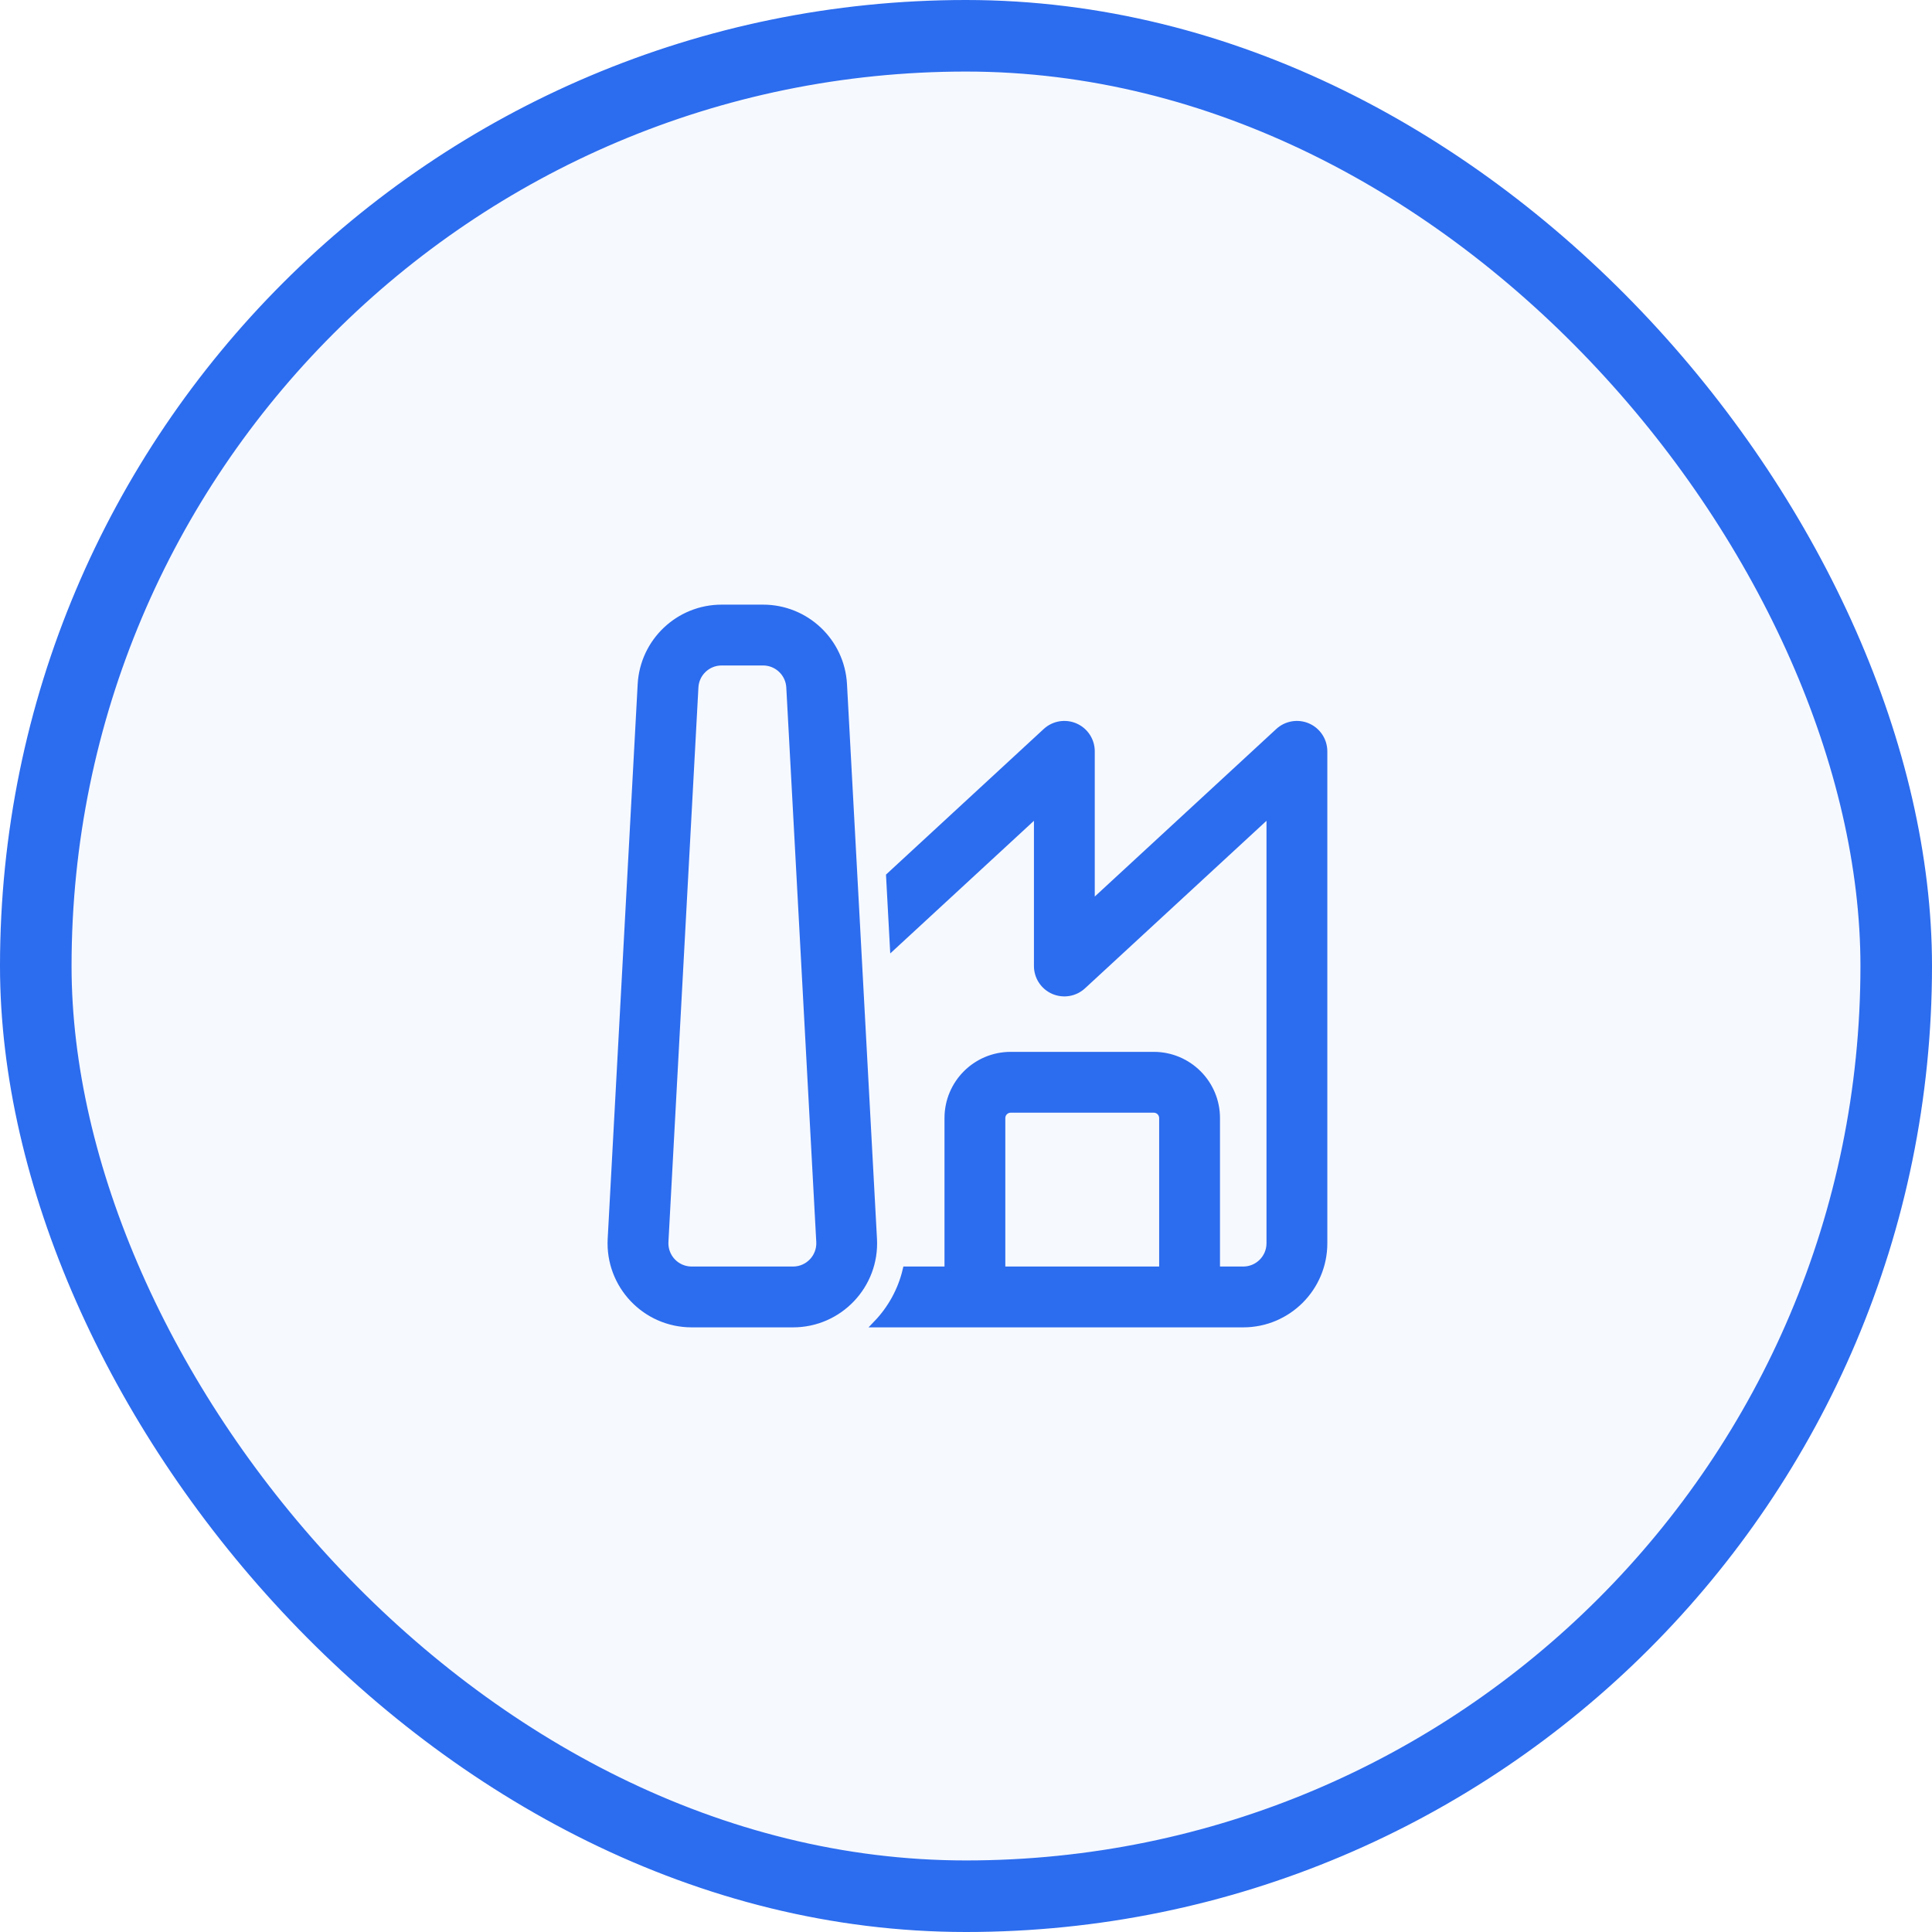<svg width="54" height="54" viewBox="0 0 54 54" fill="none" xmlns="http://www.w3.org/2000/svg">
<rect x="1" y="1" width="52" height="52" rx="26" fill="#2C6CEE" fill-opacity="0.04"/>
<rect x="1" y="1" width="52" height="52" rx="26" stroke="#2C6CEE" stroke-width="2"/>
<path d="M20.17 17C18.974 17 17.988 17.935 17.923 19.129L17.085 34.629C17.016 35.917 18.042 37 19.332 37H22.166C23.456 37 24.482 35.917 24.412 34.629L23.574 19.129C23.51 17.935 22.523 17 21.328 17H20.17ZM19.421 19.209C19.442 18.812 19.771 18.5 20.17 18.5H21.328C21.726 18.5 22.055 18.812 22.077 19.209L22.915 34.709C22.938 35.139 22.596 35.5 22.166 35.5H19.332C18.902 35.5 18.56 35.139 18.583 34.709L19.421 19.209ZM24.511 37C24.906 36.588 25.194 36.072 25.329 35.5H26.499V31.25C26.499 30.284 27.282 29.5 28.249 29.5H32.249C33.215 29.5 33.999 30.284 33.999 31.25V35.5H34.749C35.163 35.5 35.499 35.164 35.499 34.75V22.713L30.258 27.551C30.039 27.753 29.721 27.806 29.448 27.687C29.175 27.568 28.999 27.298 28.999 27V22.713L24.971 26.431L24.866 24.487L29.24 20.449C29.459 20.247 29.777 20.194 30.05 20.313C30.323 20.432 30.499 20.702 30.499 21V25.287L35.74 20.449C35.959 20.247 36.277 20.194 36.55 20.313C36.822 20.432 36.999 20.702 36.999 21V34.75C36.999 35.993 35.991 37 34.749 37H24.511ZM27.999 31.25V35.5H32.499V31.25C32.499 31.112 32.387 31 32.249 31H28.249C28.111 31 27.999 31.112 27.999 31.25Z" fill="#2C6CEE" stroke="#2C6CEE" stroke-width="0.2"/>
</svg>
